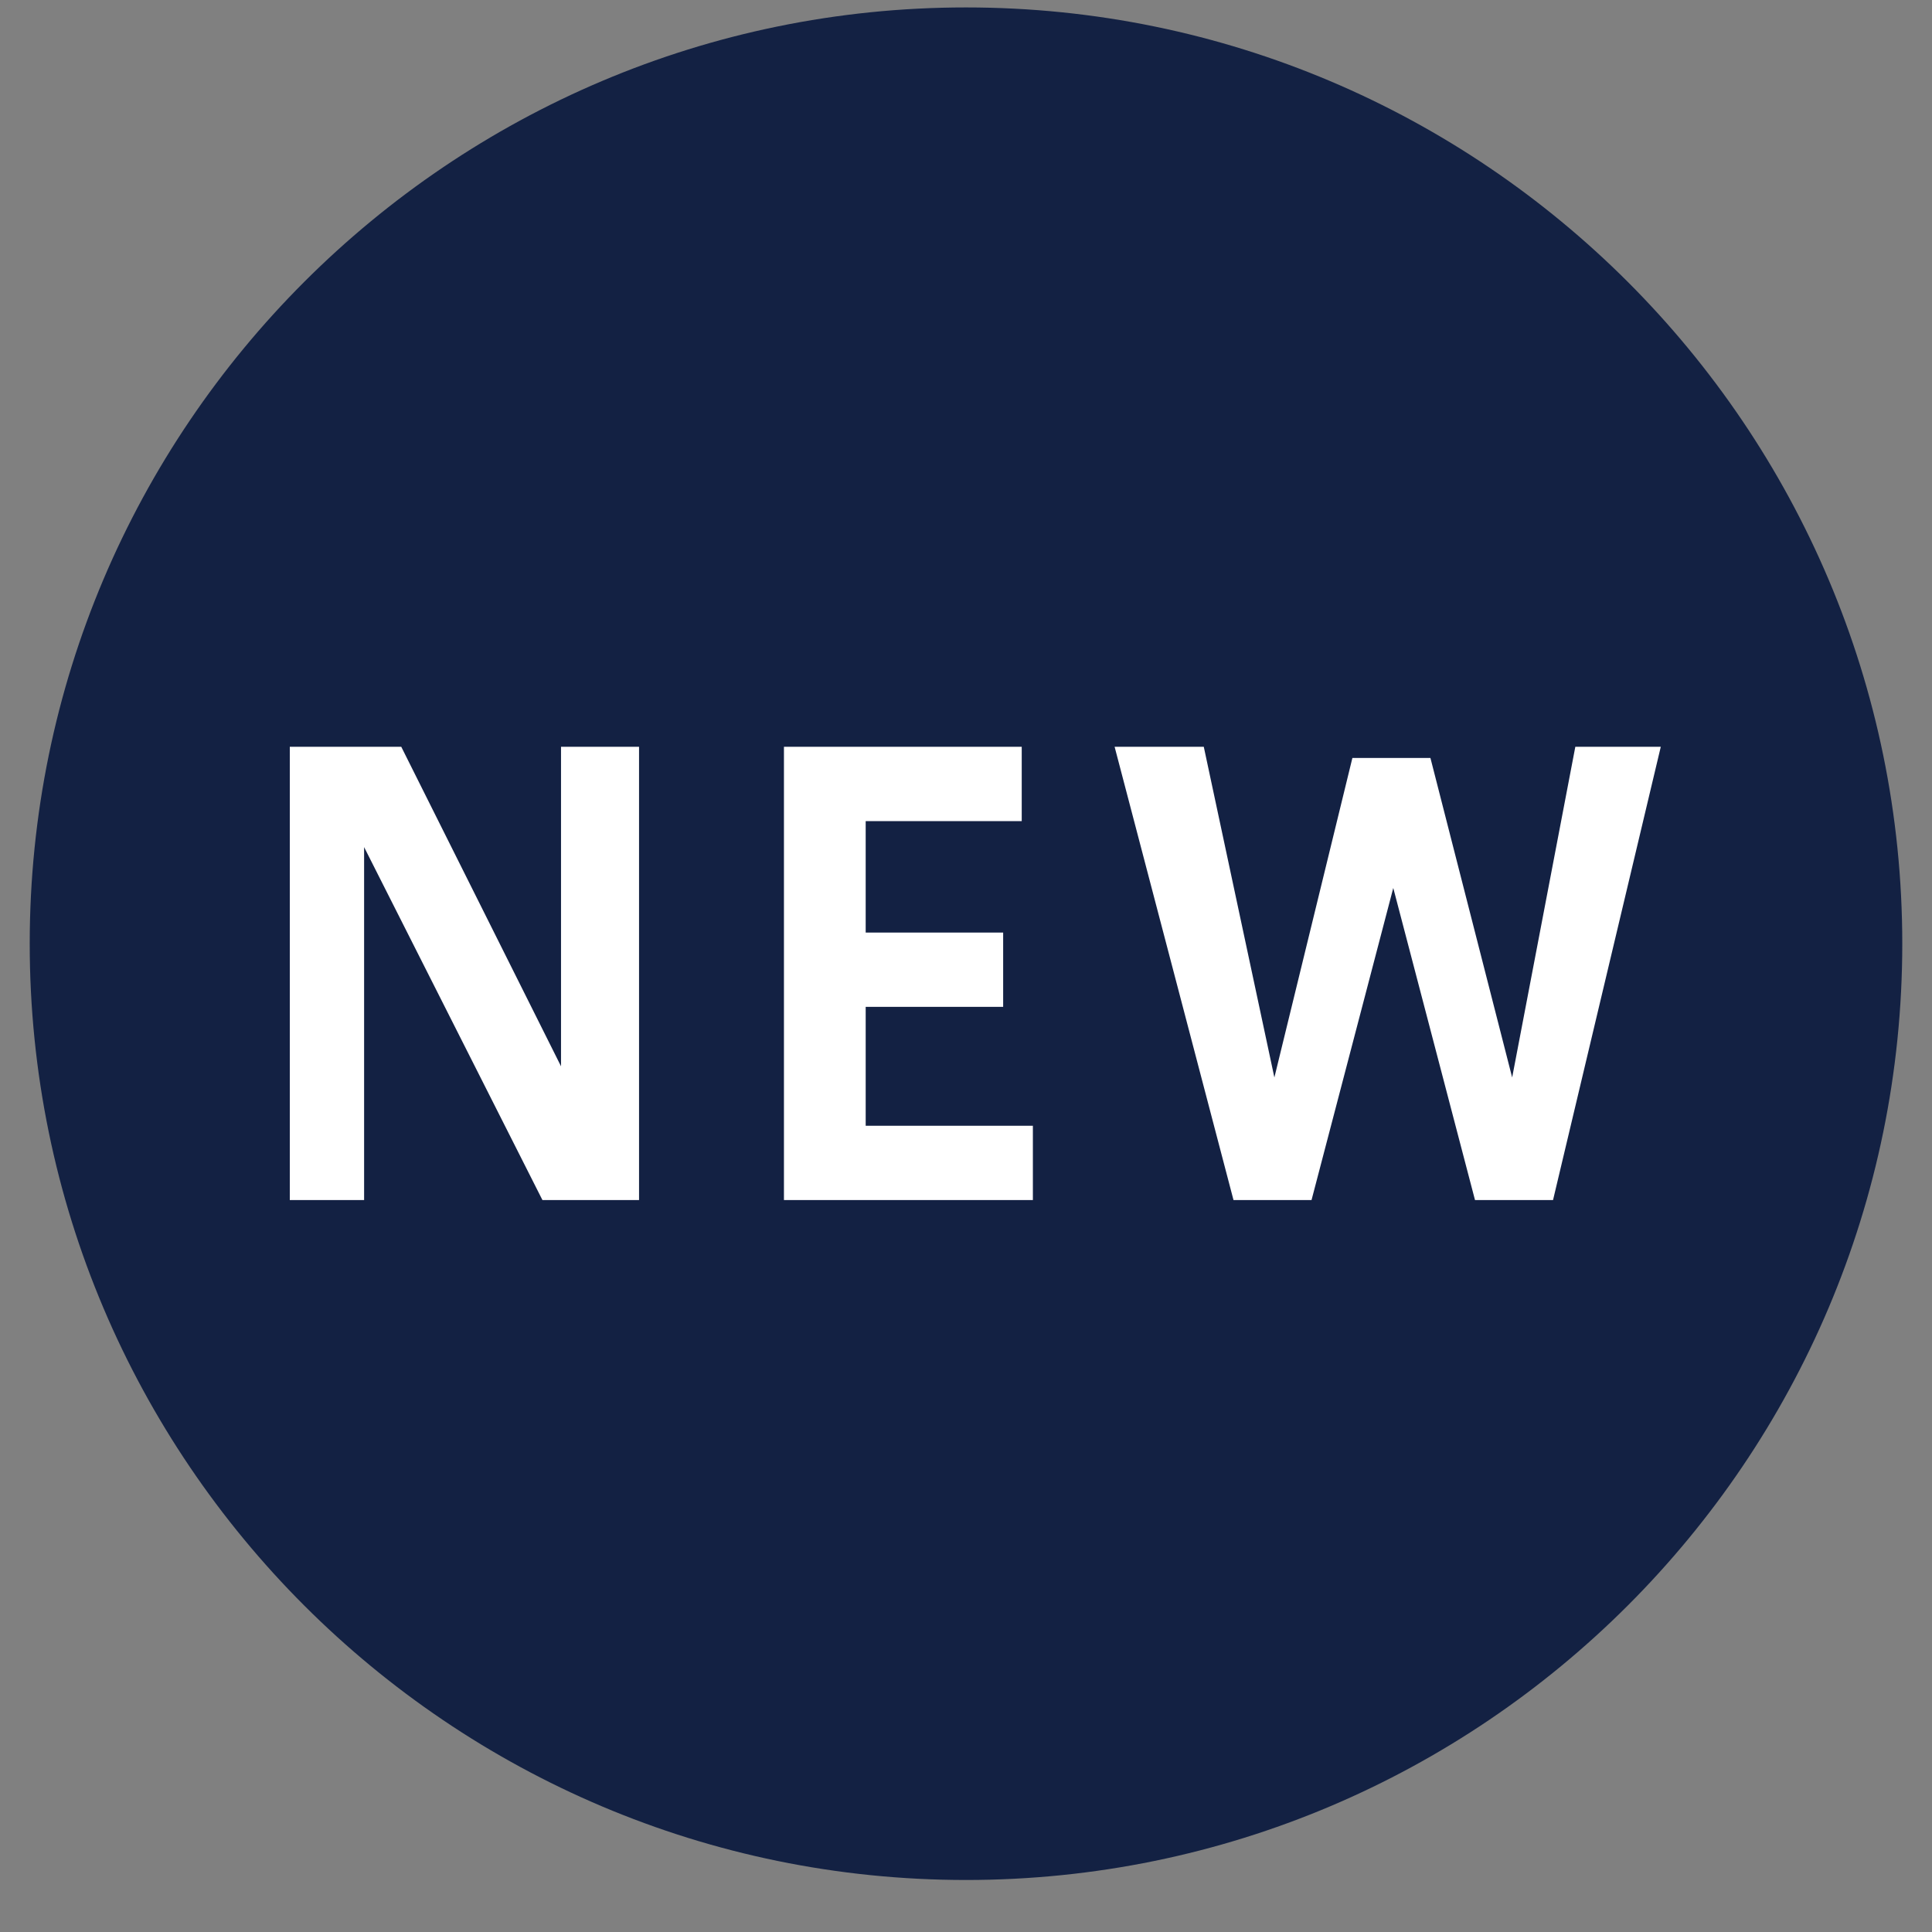 <?xml version="1.0" encoding="utf-8"?>
<!-- Generator: Adobe Illustrator 22.1.0, SVG Export Plug-In . SVG Version: 6.00 Build 0)  -->
<svg version="1.1" id="" xmlns="http://www.w3.org/2000/svg" xmlns:xlink="http://www.w3.org/1999/xlink" x="0px"
	 y="0px" width="52px" height="52px" viewBox="0 0 52 52" style="enable-background:new 0 0 52 52;" xml:space="preserve">
<rect x="0" y="0" width="52" height="52" fill="#808080" stroke="none"/>
<style type="text/css">
	.st0{fill-rule:evenodd;clip-rule:evenodd;fill:#132143;}
	.st1{fill:#FFFFFF;}
</style>
<path class="st0" d="M26,0.2c13.9,0,25.2,11.3,25.2,25.2c0,13.9-11.3,25.2-25.2,25.2S0.8,39.3,0.8,25.4C0.8,11.5,12.1,0.2,26,0.2z"/>
<path class="st1" d="M9.9,32.3H7.8V20.1h3l4.3,8.6v-8.6h2.1v12.2h-2.6l-4.8-9.5V32.3z M23.3,25.1H27v2h-3.7v3.2h4.5v2h-6.7V20.1h6.4
	v2h-4.2V25.1z M42.4,20.1h2.3l-2.9,12.2h-2.1l-2.2-8.4l-2.2,8.4h-2.1L30,20.1h2.4l1.9,8.9l2.1-8.6h2.1l2.2,8.6L42.4,20.1z"/>
</svg>
